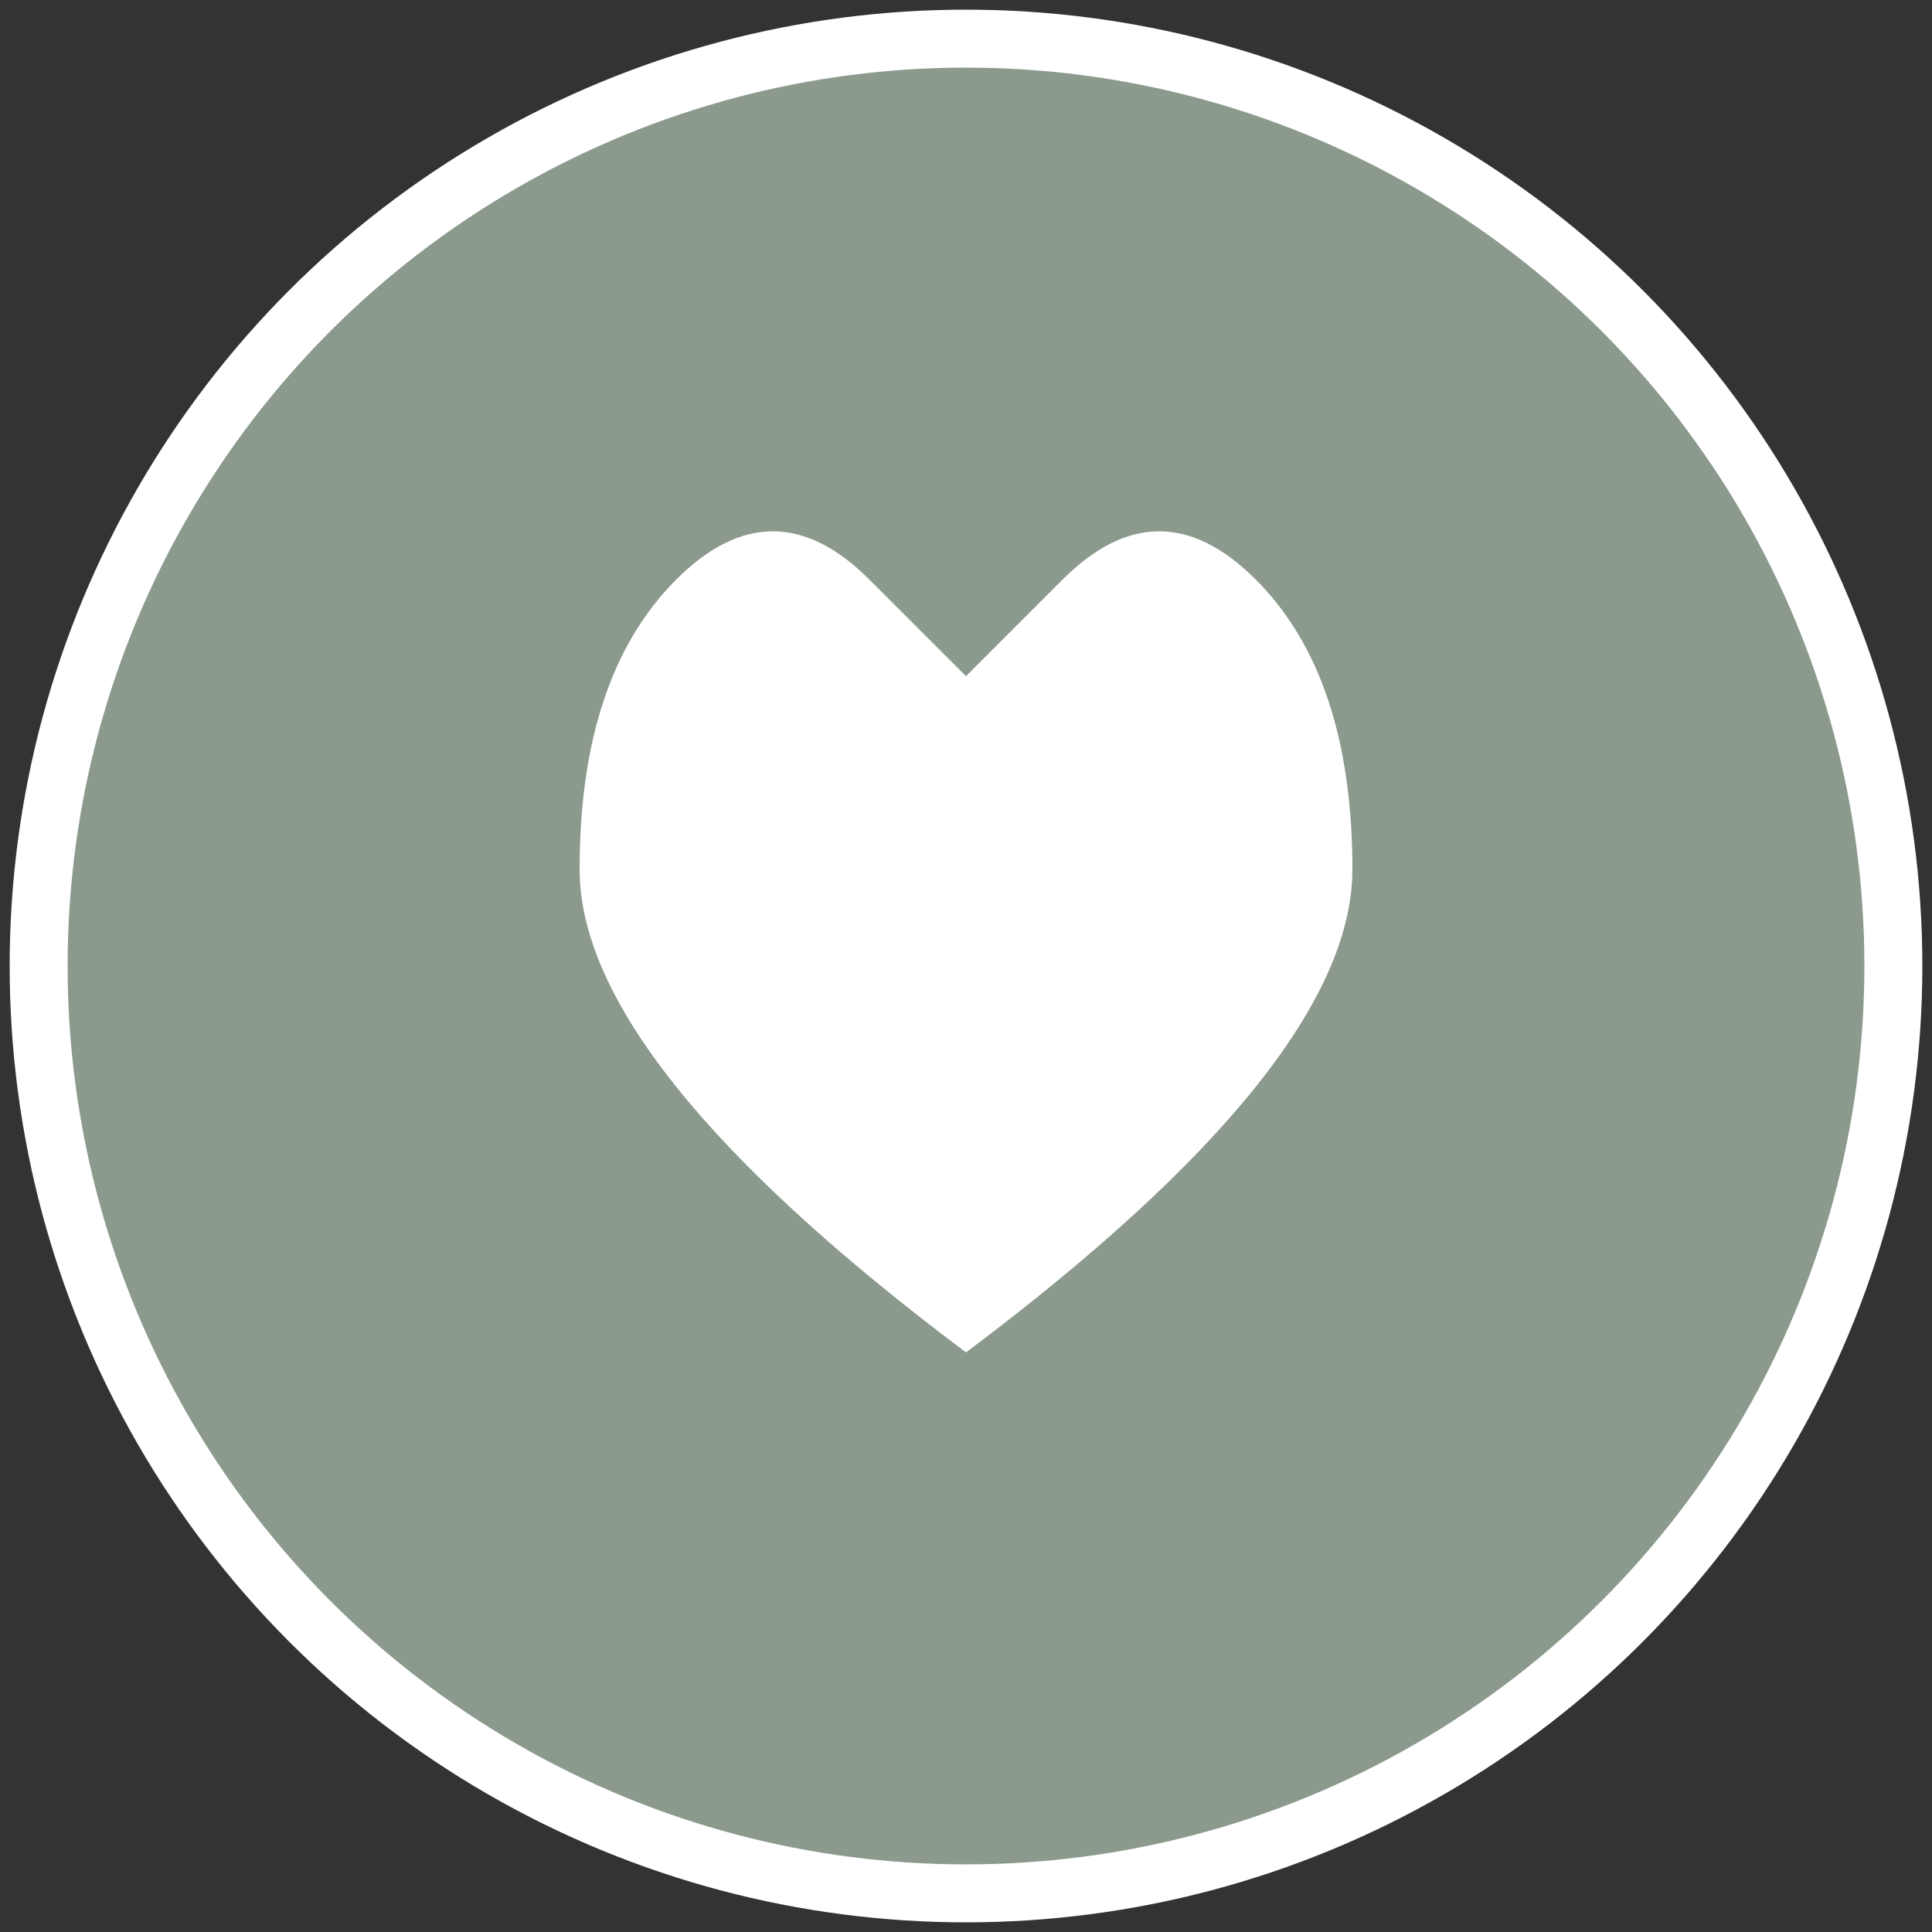 <svg xmlns="http://www.w3.org/2000/svg" viewBox="0 0 100 100">
  <rect x="0" y="0" width="100" height="100" fill="#333333" stroke="none"/>
  <circle cx="50" cy="50" r="48" fill="#8b9a8d" stroke="#ffffff" stroke-width="3"/>
  <path d="M30 45 Q30 35 35 30 Q40 25 45 30 L50 35 L55 30 Q60 25 65 30 Q70 35 70 45 Q70 55 50 70 Q30 55 30 45 Z" fill="#ffffff"/>
</svg>
